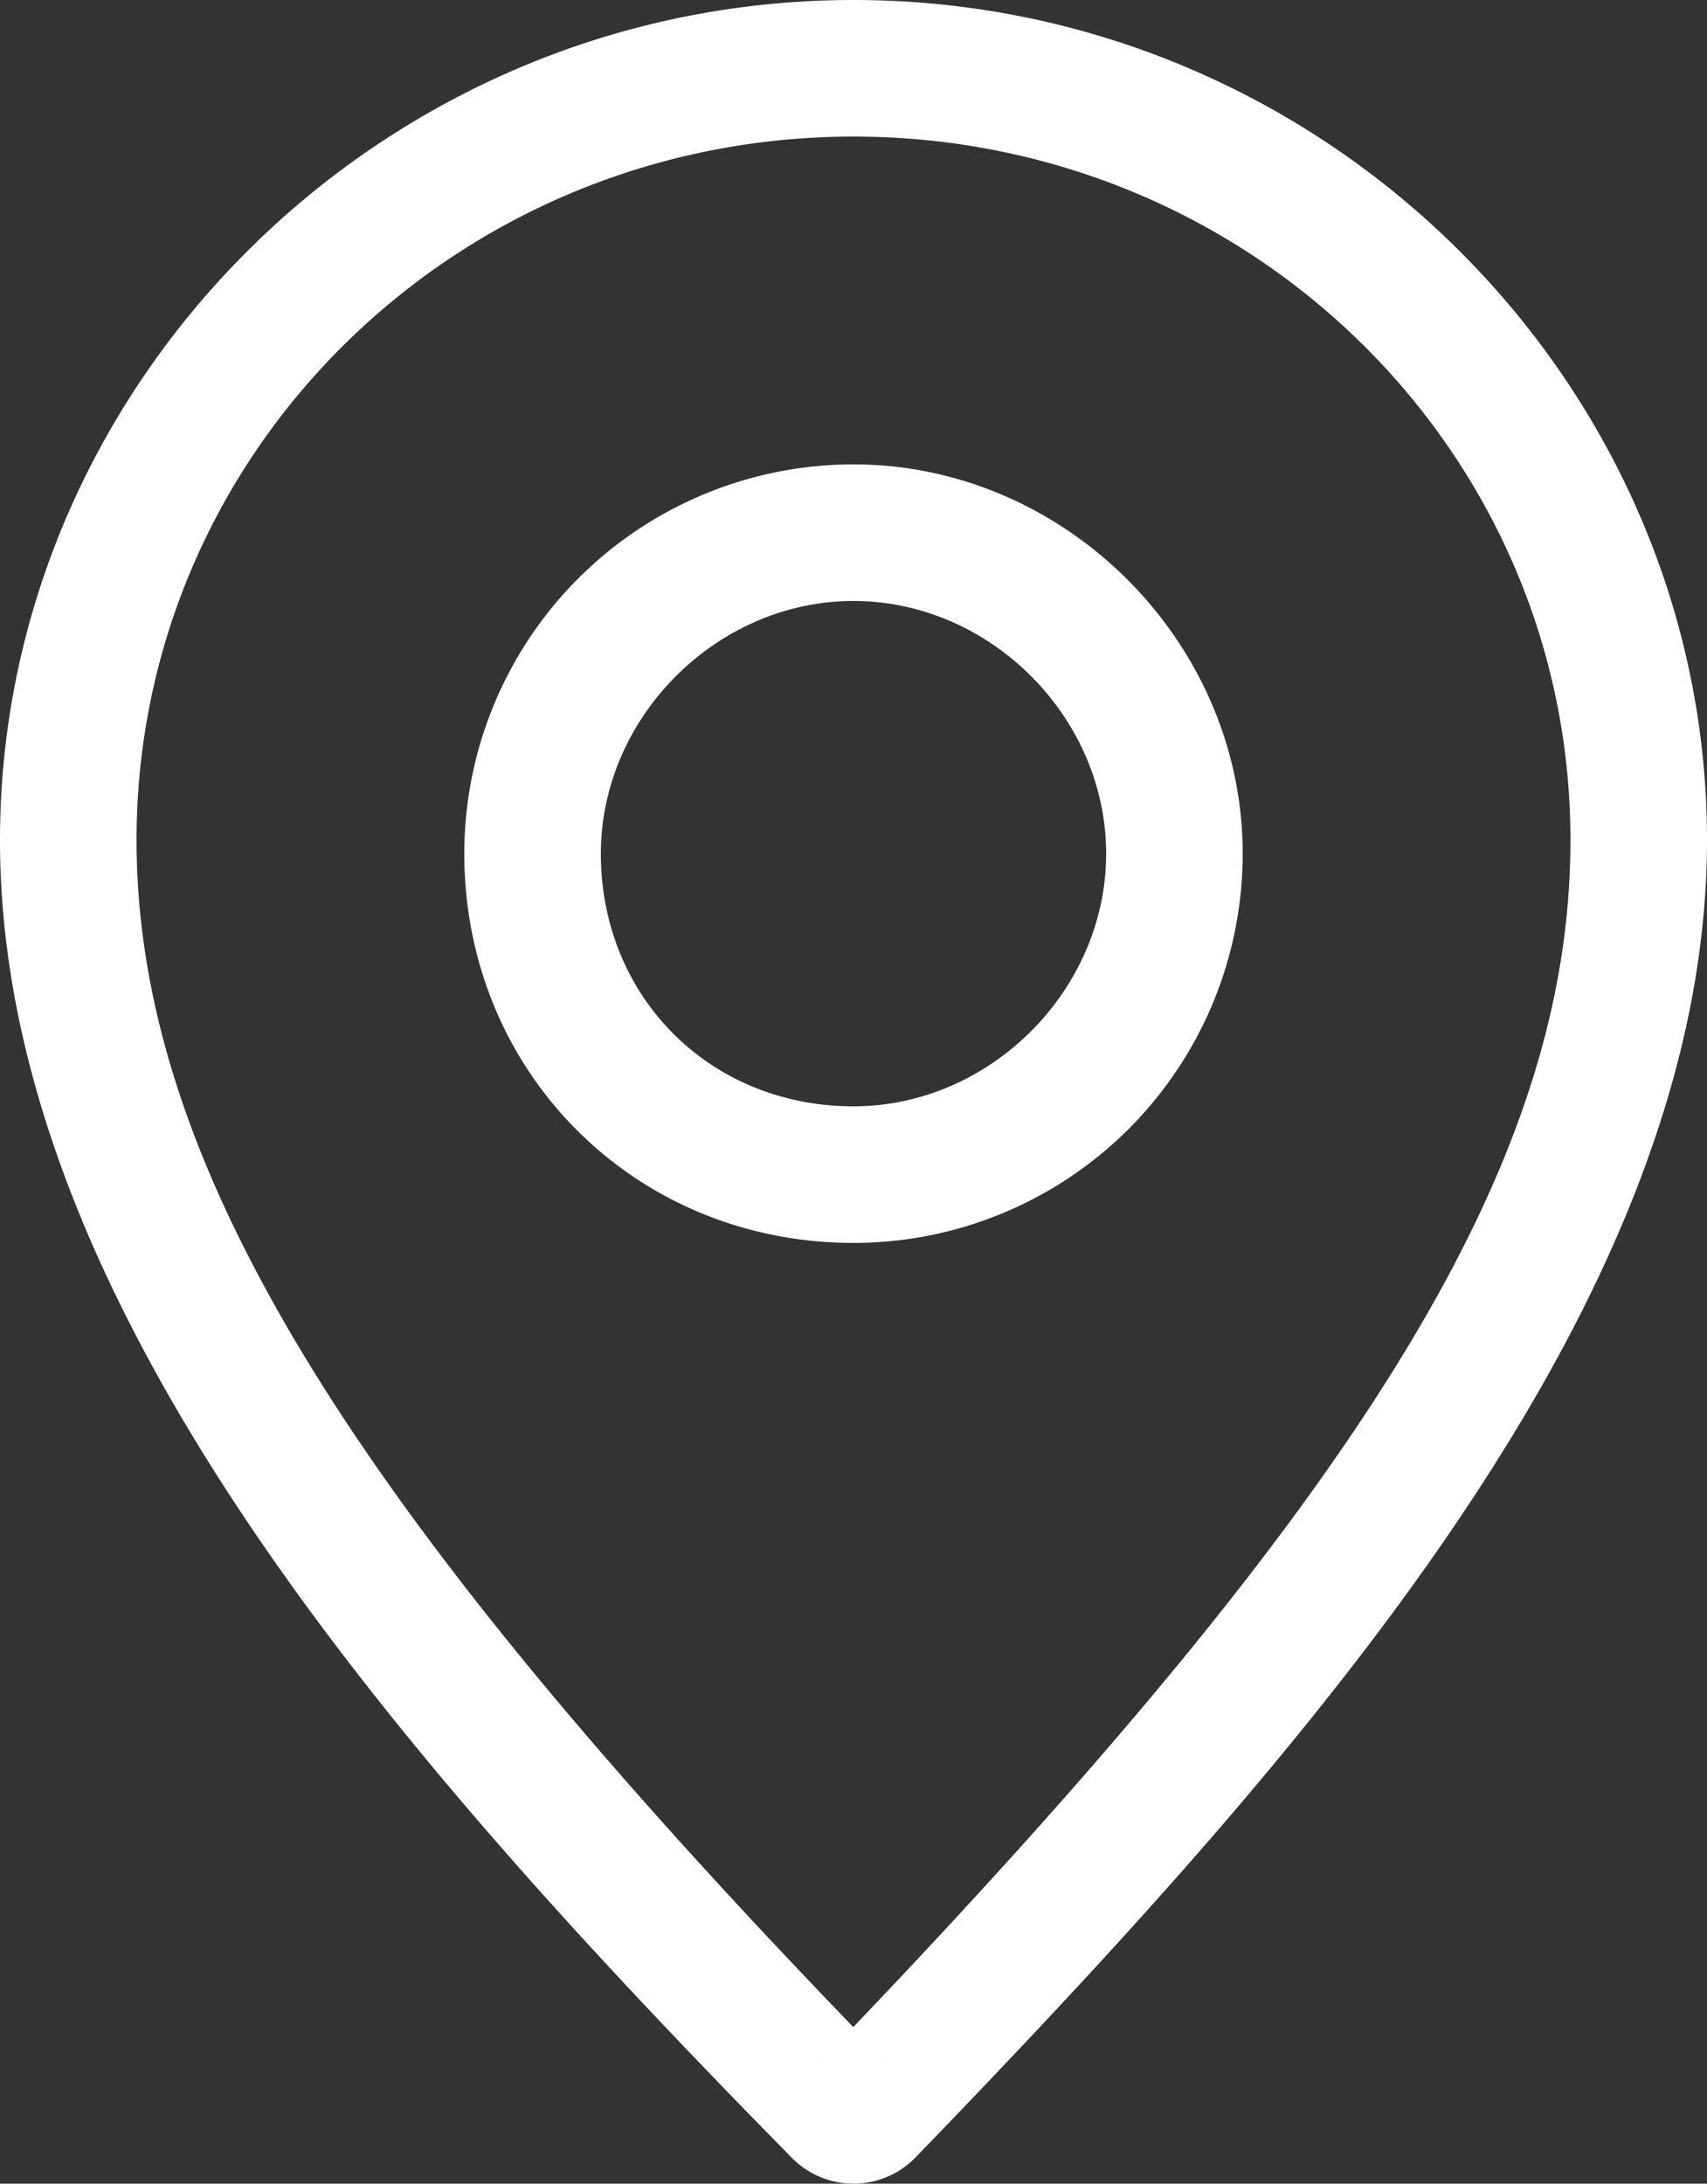<?xml version="1.0" encoding="UTF-8"?> <svg xmlns="http://www.w3.org/2000/svg" viewBox="0 0 250 319.75"><rect x="0" y="0" width="250" height="319.75" fill="#333333" stroke="none"/> <defs> <style>.cls-1{fill:#fff;}</style> </defs> <g id="Layer_2" data-name="Layer 2"> <g id="Layer_1-2" data-name="Layer 1"> <path class="cls-1" d="M125,162c-21,0-37-16-37-37,0-20,17-37,37-37s37,17,37,37S145,162,125,162Zm0,20a57,57,0,0,0,57-57c0-31-26-57-57-57a57,57,0,0,0-57,57C68,157,93,182,125,182Zm-5,120a6.68,6.68,0,0,1,10,0C52,222,20,171,20,123,20,66,67,20,125,20S230,66,230,123C230,171,199,220,120,302Zm14,14c57-59,116-125,116-193C250,56,194,0,125,0S0,56,0,123c0,68,58,134,116,193A12.67,12.67,0,0,0,134,316Z"></path> </g> </g> </svg> 